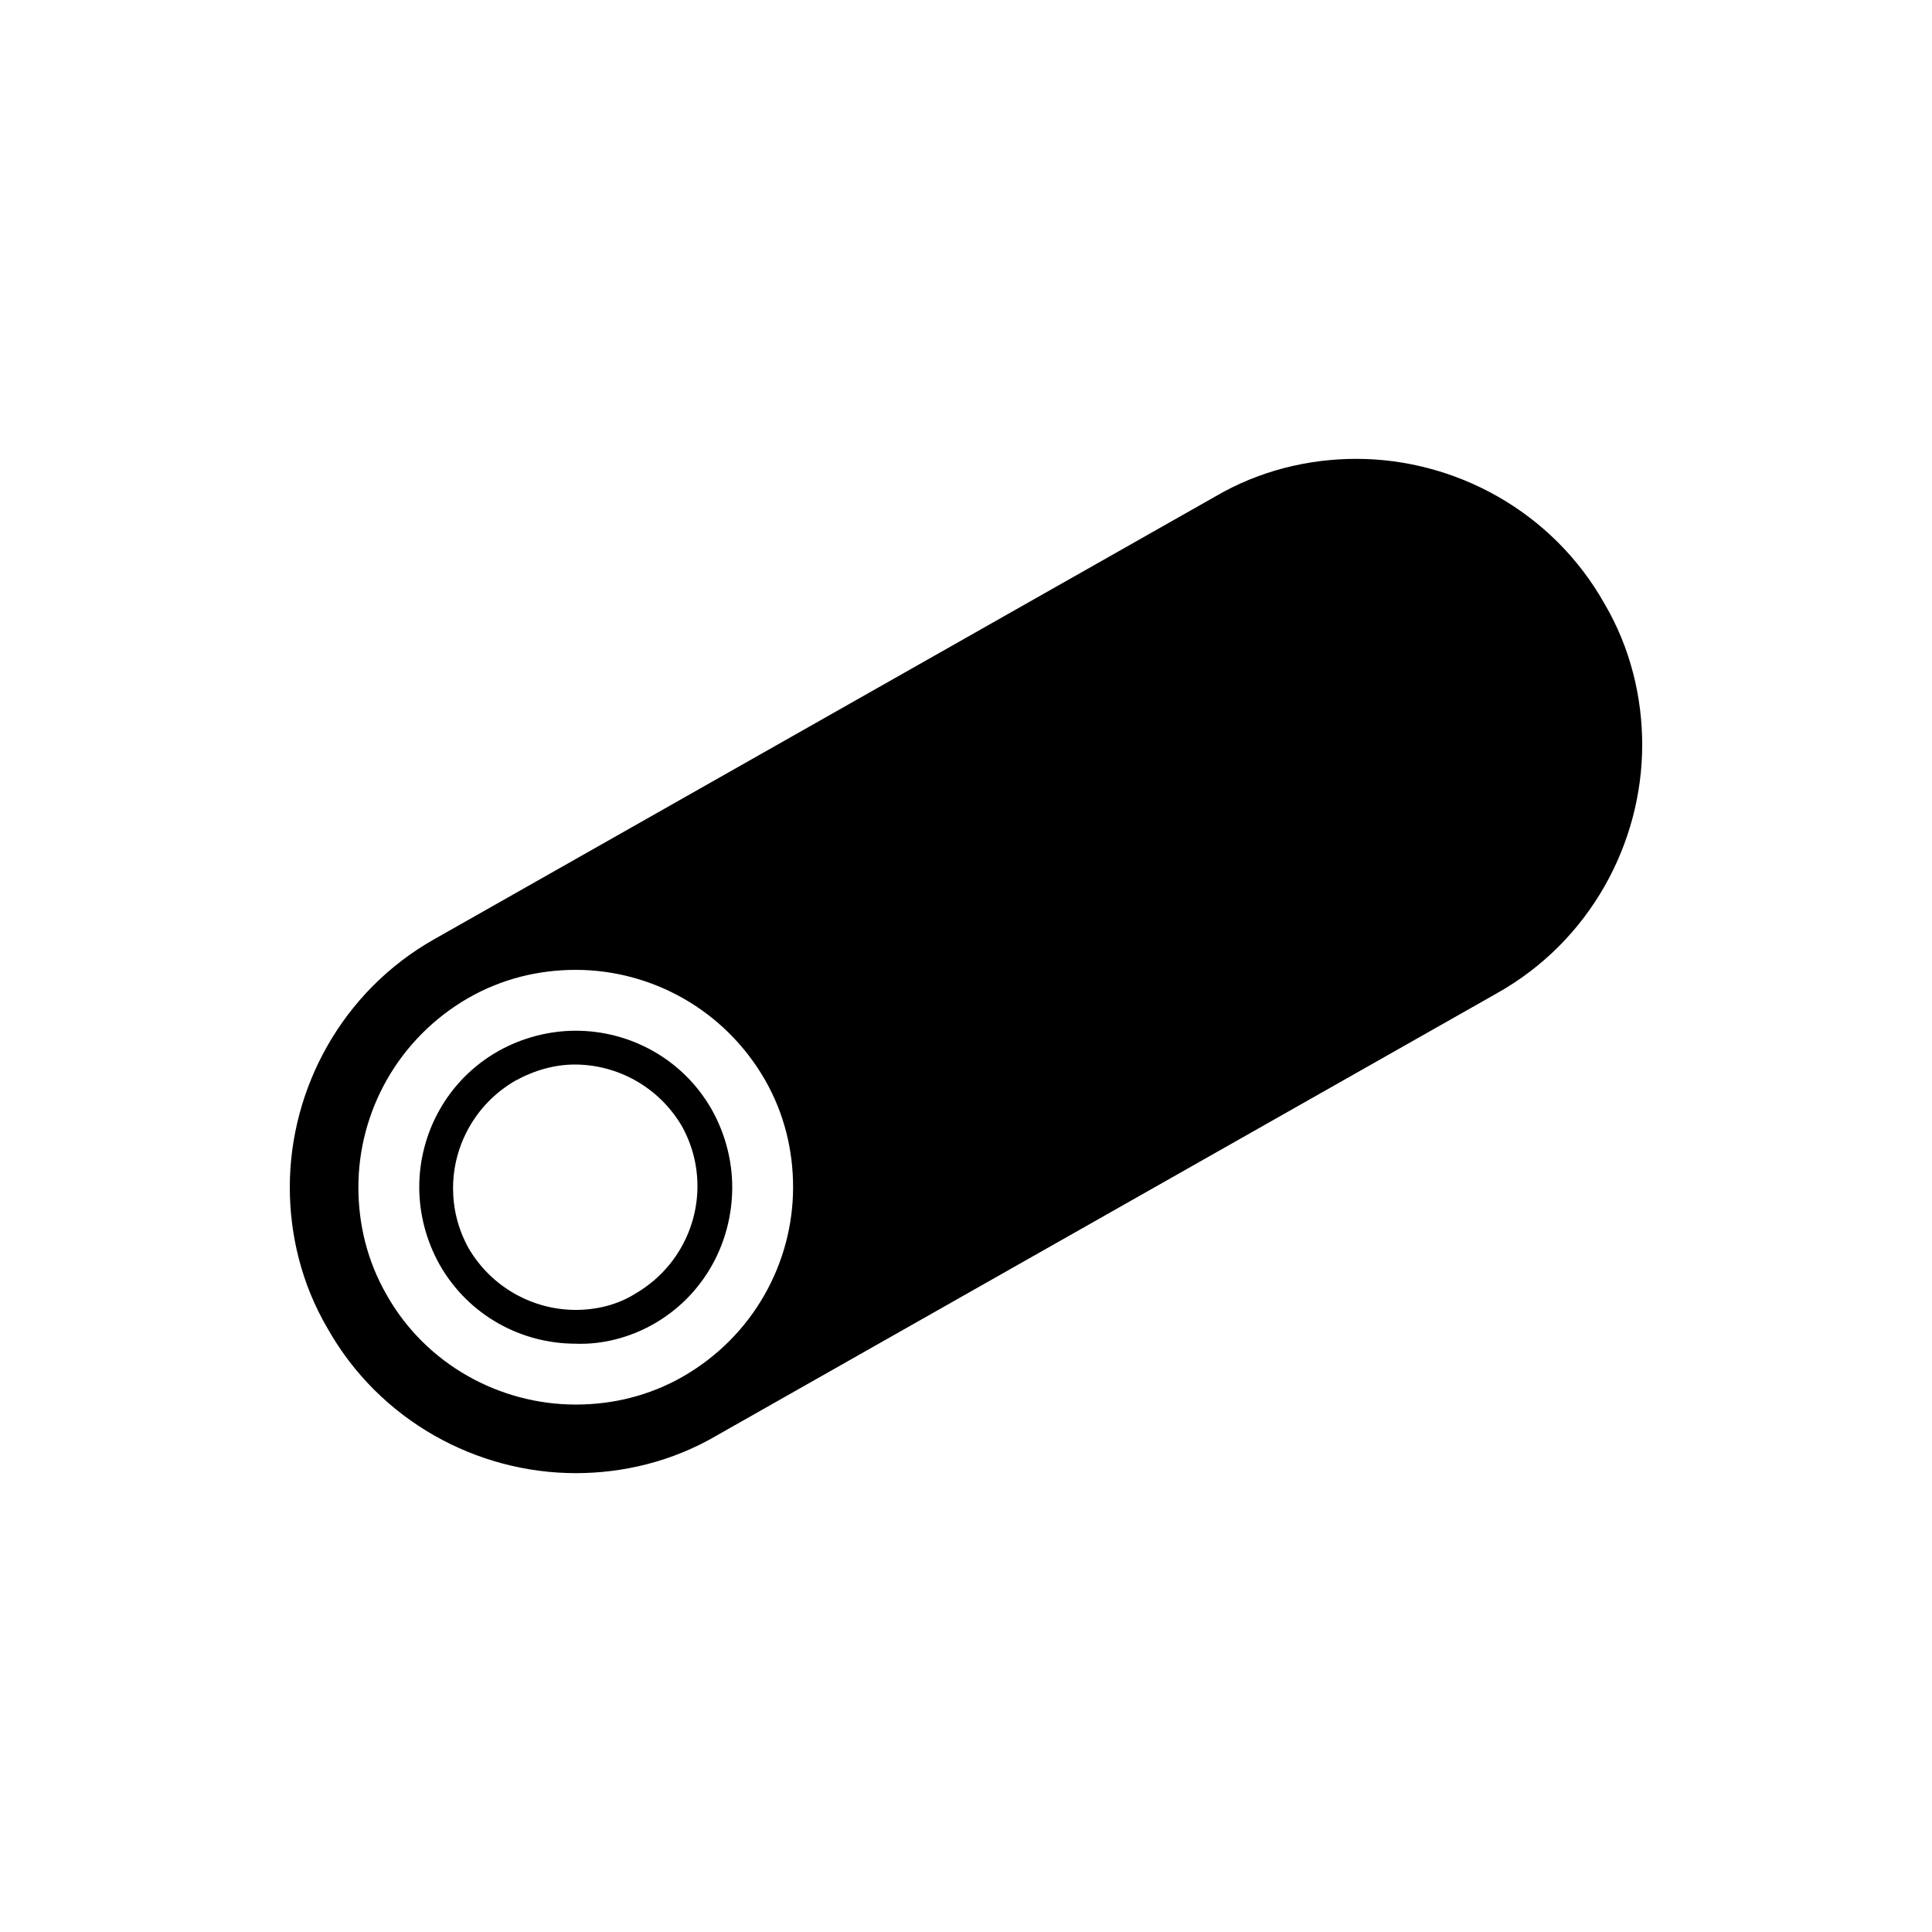 <?xml version="1.0" encoding="utf-8"?>
<!-- Generator: Adobe Illustrator 28.0.0, SVG Export Plug-In . SVG Version: 6.00 Build 0)  -->
<svg version="1.1" id="レイヤー_1" xmlns="http://www.w3.org/2000/svg" xmlns:xlink="http://www.w3.org/1999/xlink" x="0px"
	 y="0px" viewBox="0 0 200 200" style="enable-background:new 0 0 200 200;" xml:space="preserve">
<g id="_x32_9">
	<path d="M155,102.8c9.6-5.4,15-15.5,15-25.7c0-4.9-1.2-10-3.9-14.6c-5.4-9.6-15.5-15-25.7-15c-4.9,0-10,1.2-14.6,3.9L45,97.2
		c-9.6,5.4-15,15.5-15,25.7c0,4.9,1.2,10,3.9,14.6c5.4,9.6,15.5,15,25.7,15c4.9,0,10-1.2,14.6-3.9L155,102.8z M40,134
		c-2-3.5-2.9-7.3-2.9-11.1c0-7.8,4.1-15.4,11.4-19.6c3.5-2,7.3-2.9,11.1-2.9c7.8,0,15.4,4.1,19.6,11.4c2,3.5,2.9,7.3,2.9,11.1
		c0,7.8-4.1,15.4-11.4,19.6c-3.5,2-7.3,2.9-11.1,2.9C51.8,145.4,44.1,141.3,40,134z"/>
	<path d="M67.6,137.1l-0.9-1.5L67.6,137.1c5.3-3,8.2-8.5,8.2-14.2c0-2.7-0.7-5.5-2.1-8c-3-5.3-8.5-8.2-14.1-8.2
		c-2.7,0-5.5,0.7-8,2.1c-5.3,3-8.2,8.5-8.2,14.1c0,2.7,0.7,5.5,2.1,8c3,5.3,8.5,8.2,14.1,8.2C62.3,139.2,65.1,138.5,67.6,137.1z
		 M59.6,135.6c-4.4,0-8.7-2.3-11.1-6.4c-1.1-2-1.6-4.1-1.6-6.2c0-4.4,2.3-8.7,6.4-11.1c2-1.1,4.1-1.7,6.2-1.7
		c4.4,0,8.7,2.3,11.1,6.4c1.1,2,1.6,4.1,1.6,6.2c0,4.4-2.3,8.7-6.4,11.1v0C63.9,135.1,61.7,135.6,59.6,135.6z"/>
</g>
</svg>
